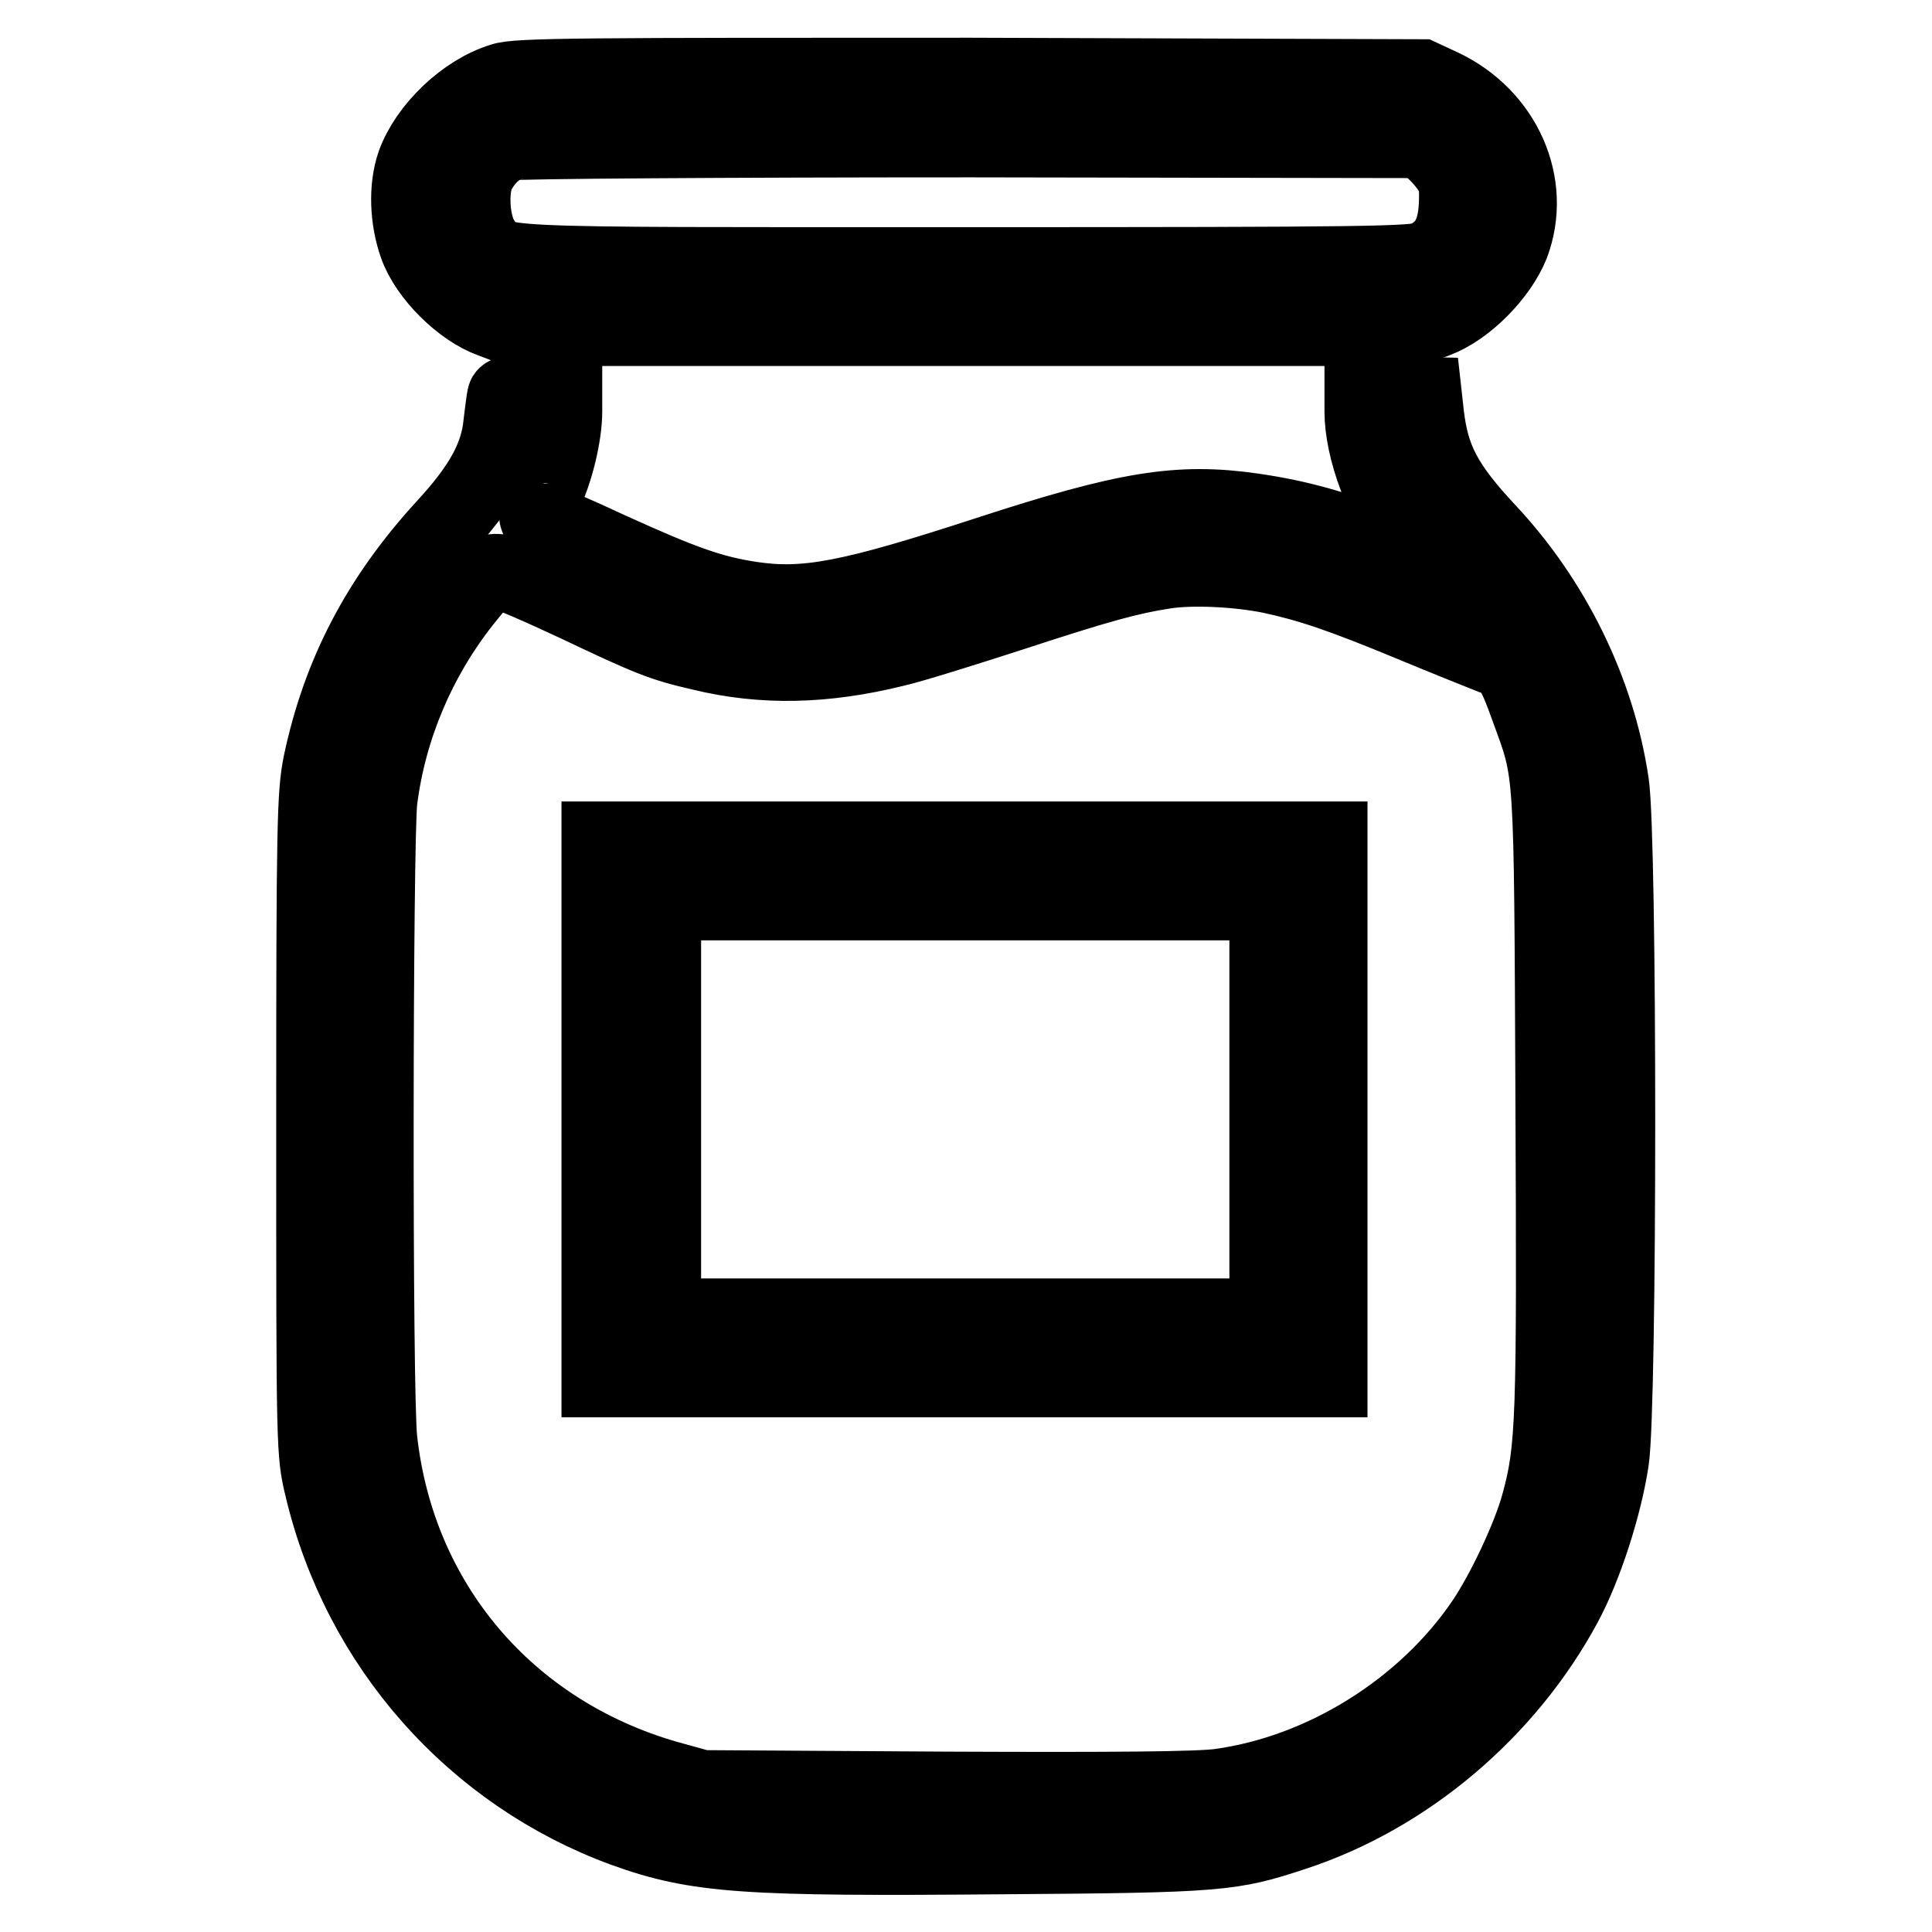 <?xml version="1.0" encoding="utf-8"?>
<!-- Svg Vector Icons : http://www.onlinewebfonts.com/icon -->
<!DOCTYPE svg PUBLIC "-//W3C//DTD SVG 1.1//EN" "http://www.w3.org/Graphics/SVG/1.1/DTD/svg11.dtd">
<svg version="1.1" xmlns="http://www.w3.org/2000/svg" xmlns:xlink="http://www.w3.org/1999/xlink" x="0px" y="0px" viewBox="0 0 256 256" enable-background="new 0 0 256 256" xml:space="preserve">
<g><g><g><path stroke-width="10" fill-opacity="0" stroke="#000000"  d="M66.5,10.7c-4.9,1.5-9.9,6.3-11.6,11c-1.1,3.2-0.9,7.4,0.3,10.8c1.4,4,6,8.5,9.9,9.9l2.9,1.1h59.7h59.7l2.9-1.1c4-1.5,8.4-6,10-10c3-8-1-17-9.2-20.9l-2.8-1.3L128.6,10C77.8,10,68.4,10,66.5,10.7z M189.5,19.6c0.7,0.5,1.9,1.8,2.5,2.7c1,1.4,1.1,2.2,1,4.9c-0.2,3.8-1.4,5.8-4.1,7.1c-1.5,0.7-7.3,0.8-61.1,0.8c-65.7,0-61.5,0.2-63.8-3.1c-1.5-2-1.8-7-0.7-9.1c1.1-2.1,2.7-3.5,4.5-4c0.8-0.2,27.4-0.4,60.9-0.4l59.4,0.1L189.5,19.6z"/><path stroke-width="10" fill-opacity="0" stroke="#000000"  d="M66.9,52.5c-0.1,0.3-0.3,2-0.5,3.6c-0.4,4.4-2.6,8.4-7.5,13.7c-8.7,9.5-13.9,19.5-16.4,31.4c-0.8,4-0.9,8-0.9,47.8c0,43.2,0,43.5,1.1,48.1c5,21.1,20.1,38,40,45.3c9.7,3.5,16,3.9,50.3,3.6c28.8-0.2,30.2-0.4,38.4-3.1c15-4.9,28.3-16.2,35.9-30.3c2.7-5,5.3-13.1,6.2-19.1c1.1-7.2,1.1-82.6,0-89.7c-1.8-12.2-7.7-24.2-16.3-33.4c-5.7-6.1-7.5-9.5-8.2-15.4l-0.3-2.7l-4.1-0.1l-4.1-0.1v2.4c0,5.1,2.7,12.3,6.5,17.2l2.3,3l-5-1.9c-7.2-2.8-12.1-4.2-18.3-5.1c-9.8-1.4-16.7-0.3-35.1,5.7c-18.1,5.9-24.1,7.1-31.4,6c-5.2-0.8-8.9-2.1-18.6-6.5c-4.7-2.2-8.7-3.9-9-3.9c-1.1,0-1-1.1,0.2-3.4c1.5-3,2.7-7.9,2.7-11.1v-2.3h-4C68.2,51.9,67,52.1,66.9,52.5z M168.4,76.3c5.1,1.1,9.3,2.5,18.7,6.4c4.8,2,9.6,3.9,10.6,4.3c2.3,0.7,2.9,1.6,4.8,6.9c3.2,8.8,3.1,6.7,3.3,51.6c0.2,42.8,0.1,46.5-1.9,53.8c-1.2,4.4-4.6,11.6-7.3,15.6c-7.8,11.5-21.2,19.9-34.9,21.8c-2.7,0.4-13.8,0.5-36.3,0.4L93,236.9l-4.7-1.3c-21.1-6.1-35.6-23.2-38-44.8c-0.7-6-0.6-79.1,0-84.7c1.2-9.6,5.1-18.8,11.1-26.4c3.2-4,3.4-4.1,5-3.9c0.9,0.1,5.4,2.1,9.9,4.2c9.9,4.7,11.4,5.3,16.6,6.5c8.2,2,16.4,1.8,25.7-0.5c2.2-0.5,8.9-2.6,15.1-4.6c12.2-4,16-5,20.5-5.7C157.8,75.1,164,75.4,168.4,76.3z"/><path stroke-width="10" fill-opacity="0" stroke="#000000"  d="M79.4,147v35.8h48.4h48.4V147v-35.8h-48.4H79.4V147z M167.9,147v27.4h-40h-40V147v-27.4h40h40V147z"/></g></g></g>
</svg>
